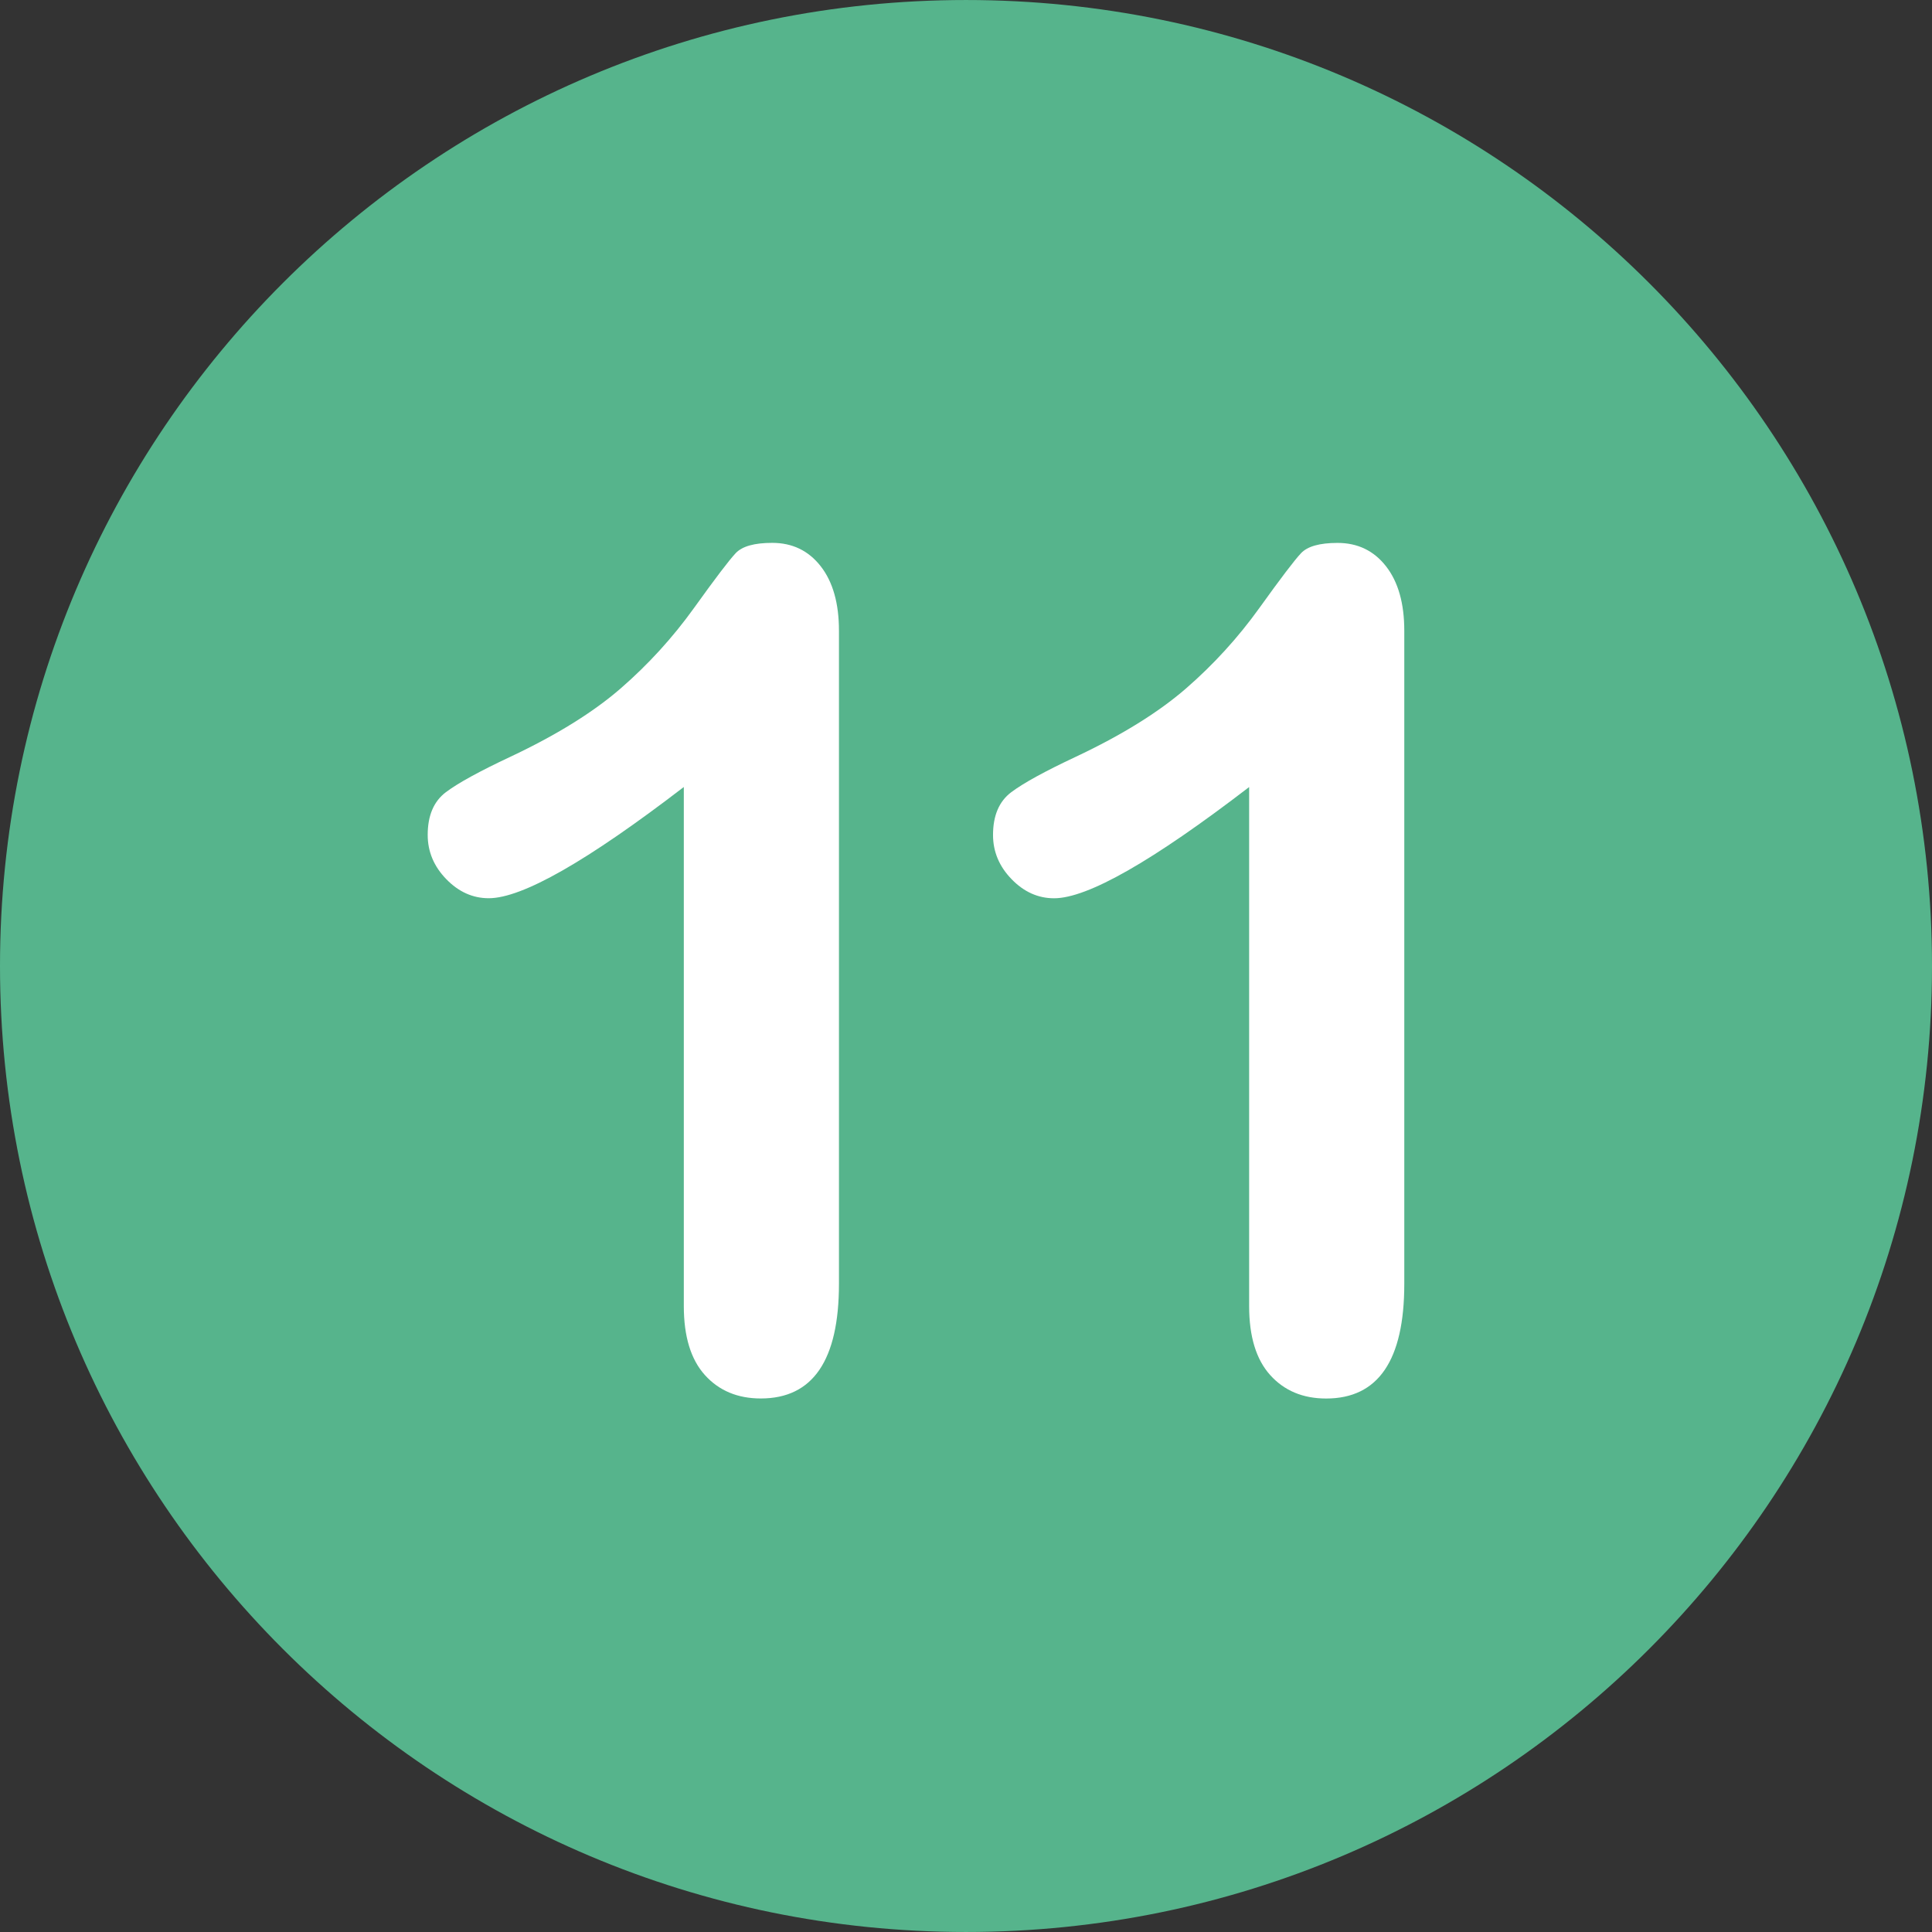 <?xml version="1.0" encoding="UTF-8" standalone="no"?>
<!-- Generator: Adobe Illustrator 19.0.0, SVG Export Plug-In . SVG Version: 6.00 Build 0)  -->

<svg
   xmlns:dc="http://purl.org/dc/elements/1.1/"
   xmlns:cc="http://creativecommons.org/ns#"
   xmlns:rdf="http://www.w3.org/1999/02/22-rdf-syntax-ns#"
   xmlns:svg="http://www.w3.org/2000/svg"
   xmlns="http://www.w3.org/2000/svg"
   xmlns:sodipodi="http://sodipodi.sourceforge.net/DTD/sodipodi-0.dtd"
   xmlns:inkscape="http://www.inkscape.org/namespaces/inkscape"
   version="1.1"
   id="Layer_1"
   x="0px"
   y="0px"
   viewBox="0 0 496.158 496.158"
   style="enable-background:new 0 0 496.158 496.158;"
   xml:space="preserve"
   inkscape:version="0.91 r13725"
   sodipodi:docname="11.svg"><rect x="0" y="0" width="496.158" height="496.158" fill="#333333" stroke="none"/><defs
     id="defs4514" /><sodipodi:namedview
     pagecolor="#ffffff"
     bordercolor="#666666"
     borderopacity="1"
     objecttolerance="10"
     gridtolerance="10"
     guidetolerance="10"
     inkscape:pageopacity="0"
     inkscape:pageshadow="2"
     inkscape:window-width="1535"
     inkscape:window-height="876"
     id="namedview4512"
     showgrid="false"
     showguides="true"
     inkscape:guide-bbox="true"
     inkscape:zoom="1.0531966"
     inkscape:cx="99.834962"
     inkscape:cy="265.22943"
     inkscape:window-x="65"
     inkscape:window-y="24"
     inkscape:window-maximized="1"
     inkscape:current-layer="Layer_1"><sodipodi:guide
       position="300.112,357.851"
       orientation="0,1"
       id="guide4634" /><sodipodi:guide
       position="288.027,136.964"
       orientation="0,1"
       id="guide4636" /></sodipodi:namedview><path
     style="fill:#56B48C;"
     d="M248.082,0.003C111.07,0.003,0,111.061,0,248.085c0,137,111.07,248.07,248.082,248.07  c137.006,0,248.076-111.07,248.076-248.07C496.158,111.061,385.088,0.003,248.082,0.003z"
     id="path4478" /><path
     style="fill:#ffffff"
     d="m 210.767,145.419 c -3.126,-4.003 -7.276,-6.006 -12.451,-6.006 -4.591,0 -7.716,0.879 -9.375,2.637 -1.662,1.758 -5.226,6.445 -10.693,14.063 -5.47,7.617 -11.744,14.502 -18.823,20.654 -7.082,6.152 -16.53,12.012 -28.345,17.578 -7.91,3.712 -13.429,6.738 -16.553,9.082 -3.126,2.344 -4.688,6.006 -4.688,10.986 0,4.298 1.586,8.082 4.761,11.353 3.172,3.273 6.812,4.907 10.913,4.907 8.592,0 25.292,-9.521 50.098,-28.564 l 0,133.301 c 0,7.814 1.806,13.722 5.42,17.725 3.612,4.003 8.397,6.006 14.355,6.006 13.378,0 20.068,-9.814 20.068,-29.443 l 0,-167.726 c 0.001,-7.031 -1.562,-12.547 -4.687,-16.553 z"
     id="path4480"
     inkscape:connector-curvature="0" /><g
     id="g4482" /><g
     id="g4484" /><g
     id="g4486" /><g
     id="g4488" /><g
     id="g4490" /><g
     id="g4492" /><g
     id="g4494" /><g
     id="g4496" /><g
     id="g4498" /><g
     id="g4500" /><g
     id="g4502" /><g
     id="g4504" /><g
     id="g4506" /><g
     id="g4508" /><g
     id="g4510" /><path
     inkscape:connector-curvature="0"
     style="fill:#ffffff"
     d="m 355.949,145.432 c -3.126,-4.003 -7.276,-6.006 -12.451,-6.006 -4.591,0 -7.716,0.879 -9.375,2.637 -1.662,1.758 -5.226,6.445 -10.693,14.063 -5.47,7.617 -11.744,14.502 -18.823,20.654 -7.082,6.152 -16.53,12.012 -28.345,17.578 -7.91,3.712 -13.429,6.738 -16.553,9.082 -3.126,2.344 -4.688,6.006 -4.688,10.986 0,4.298 1.586,8.082 4.761,11.353 3.172,3.273 6.812,4.907 10.913,4.907 8.592,0 25.292,-9.521 50.098,-28.564 l 0,133.301 c 0,7.814 1.806,13.722 5.42,17.725 3.612,4.003 8.397,6.006 14.355,6.006 13.378,0 20.068,-9.814 20.068,-29.443 l 0,-167.726 c 0.001,-7.031 -1.562,-12.547 -4.687,-16.553 z"
     id="path4480-3" /></svg>